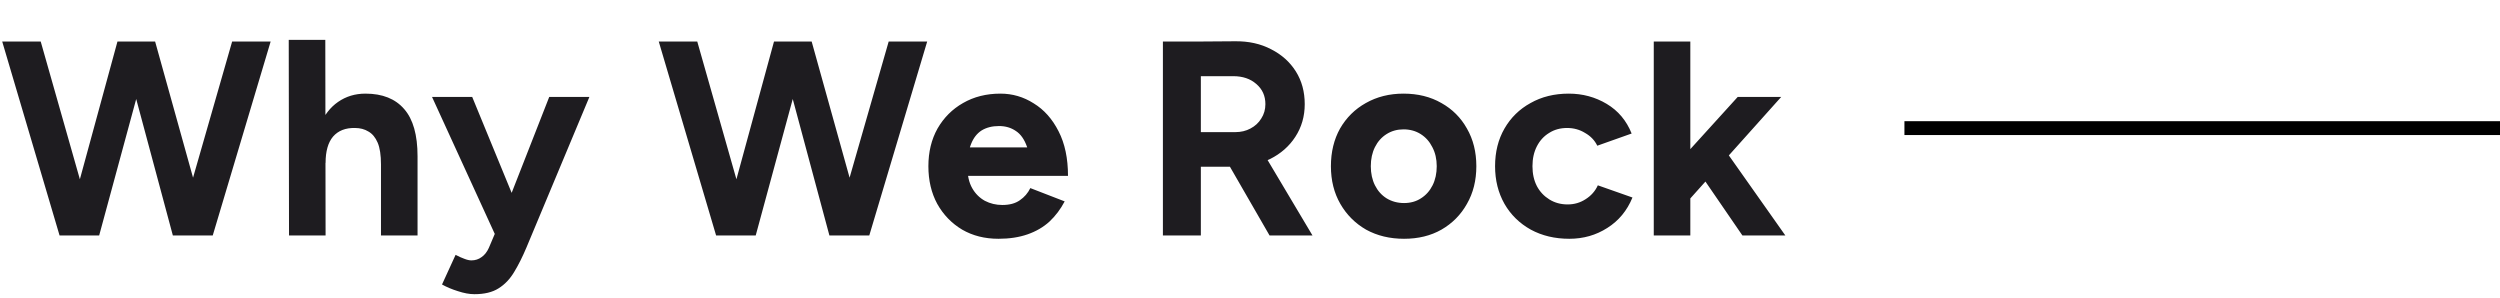 <svg width="361" height="43" viewBox="0 0 361 43" fill="none" xmlns="http://www.w3.org/2000/svg">
<path d="M25.48 34L33.52 6H39.08L30.72 34H25.48ZM8.6 34L0.32 6H5.88L13.84 34H8.6ZM9.32 34L16.96 6H21.92L14.32 34H9.32ZM24.96 34L17.44 6H22.4L30.2 34H24.96ZM41.734 34L41.694 5.76H46.974L47.014 34H41.734ZM55.014 34V23.76L60.294 22.56V34H55.014ZM55.014 23.76C55.014 22.4 54.854 21.347 54.534 20.6C54.214 19.853 53.774 19.32 53.214 19C52.654 18.653 52.001 18.48 51.254 18.48C49.894 18.453 48.841 18.867 48.094 19.72C47.374 20.573 47.014 21.84 47.014 23.52H45.254C45.254 21.387 45.561 19.587 46.174 18.12C46.814 16.627 47.694 15.493 48.814 14.72C49.961 13.92 51.281 13.52 52.774 13.52C55.227 13.52 57.094 14.267 58.374 15.76C59.654 17.227 60.294 19.493 60.294 22.56L55.014 23.76ZM68.507 42.48C67.787 42.48 66.987 42.333 66.107 42.04C65.253 41.773 64.493 41.453 63.827 41.08L65.787 36.8C66.24 37.04 66.653 37.227 67.027 37.36C67.427 37.52 67.773 37.6 68.067 37.6C68.627 37.6 69.12 37.44 69.547 37.12C69.973 36.827 70.32 36.387 70.587 35.8L72.947 30.24L79.307 14H85.107L76.027 35.72C75.467 37.053 74.88 38.227 74.267 39.24C73.653 40.28 72.893 41.08 71.987 41.64C71.107 42.2 69.947 42.48 68.507 42.48ZM71.547 34L62.387 14H68.187L74.867 30.24L76.587 34H71.547ZM120.285 34L128.325 6H133.885L125.525 34H120.285ZM103.405 34L95.125 6H100.685L108.645 34H103.405ZM104.125 34L111.765 6H116.725L109.125 34H104.125ZM119.765 34L112.245 6H117.205L125.005 34H119.765ZM144.179 34.48C142.206 34.48 140.459 34.04 138.939 33.16C137.419 32.253 136.219 31.013 135.339 29.44C134.486 27.867 134.059 26.053 134.059 24C134.059 21.947 134.499 20.133 135.379 18.56C136.286 16.987 137.512 15.76 139.059 14.88C140.632 13.973 142.432 13.52 144.459 13.52C146.192 13.52 147.792 13.987 149.259 14.92C150.752 15.827 151.952 17.173 152.859 18.96C153.766 20.72 154.219 22.867 154.219 25.4H148.859C148.886 23.64 148.699 22.24 148.299 21.2C147.926 20.133 147.392 19.373 146.699 18.92C146.006 18.44 145.192 18.2 144.259 18.2C143.272 18.2 142.432 18.413 141.739 18.84C141.072 19.267 140.566 19.92 140.219 20.8C139.872 21.653 139.699 22.773 139.699 24.16C139.699 25.36 139.926 26.36 140.379 27.16C140.832 27.96 141.446 28.573 142.219 29C142.992 29.4 143.832 29.6 144.739 29.6C145.779 29.6 146.619 29.373 147.259 28.92C147.926 28.467 148.432 27.88 148.779 27.16L153.739 29.08C153.152 30.2 152.419 31.173 151.539 32C150.659 32.8 149.606 33.413 148.379 33.84C147.152 34.267 145.752 34.48 144.179 34.48ZM137.499 25.4L137.539 21.28H151.619V25.4H137.499ZM172.763 24.08V19.08H178.363C179.189 19.08 179.923 18.907 180.563 18.56C181.229 18.213 181.749 17.733 182.123 17.12C182.523 16.507 182.723 15.813 182.723 15.04C182.723 13.84 182.283 12.867 181.403 12.12C180.549 11.373 179.443 11 178.083 11H172.763V6L178.323 5.96C180.296 5.933 182.043 6.32 183.563 7.12C185.083 7.893 186.269 8.96 187.123 10.32C187.976 11.68 188.403 13.253 188.403 15.04C188.403 16.8 187.949 18.373 187.043 19.76C186.163 21.12 184.949 22.187 183.403 22.96C181.856 23.707 180.096 24.08 178.123 24.08H172.763ZM167.923 34V6H173.403V34H167.923ZM183.323 34L176.843 22.76L181.043 19.76L189.523 34H183.323ZM202.744 34.48C200.691 34.48 198.864 34.04 197.264 33.16C195.691 32.253 194.451 31.013 193.544 29.44C192.637 27.867 192.184 26.053 192.184 24C192.184 21.947 192.624 20.133 193.504 18.56C194.411 16.987 195.651 15.76 197.224 14.88C198.824 13.973 200.637 13.52 202.664 13.52C204.744 13.52 206.571 13.973 208.144 14.88C209.717 15.76 210.944 16.987 211.824 18.56C212.731 20.133 213.184 21.947 213.184 24C213.184 26.053 212.731 27.867 211.824 29.44C210.944 31.013 209.717 32.253 208.144 33.16C206.597 34.04 204.797 34.48 202.744 34.48ZM202.744 29.32C203.677 29.32 204.491 29.093 205.184 28.64C205.904 28.187 206.464 27.56 206.864 26.76C207.264 25.96 207.464 25.04 207.464 24C207.464 22.96 207.251 22.04 206.824 21.24C206.424 20.44 205.864 19.813 205.144 19.36C204.424 18.907 203.597 18.68 202.664 18.68C201.757 18.68 200.944 18.907 200.224 19.36C199.504 19.813 198.944 20.44 198.544 21.24C198.144 22.04 197.944 22.96 197.944 24C197.944 25.04 198.144 25.96 198.544 26.76C198.944 27.56 199.504 28.187 200.224 28.64C200.971 29.093 201.811 29.32 202.744 29.32ZM226.608 34.48C224.528 34.48 222.674 34.04 221.048 33.16C219.421 32.253 218.154 31.013 217.248 29.44C216.341 27.84 215.888 26.027 215.888 24C215.888 21.947 216.341 20.133 217.248 18.56C218.154 16.987 219.408 15.76 221.008 14.88C222.608 13.973 224.448 13.52 226.528 13.52C228.528 13.52 230.354 14.013 232.008 15C233.661 15.987 234.861 17.413 235.608 19.28L230.648 21.04C230.274 20.267 229.688 19.653 228.888 19.2C228.114 18.72 227.248 18.48 226.288 18.48C225.301 18.48 224.434 18.72 223.688 19.2C222.941 19.653 222.354 20.293 221.928 21.12C221.501 21.947 221.288 22.907 221.288 24C221.288 25.093 221.501 26.053 221.928 26.88C222.354 27.68 222.954 28.32 223.728 28.8C224.501 29.28 225.381 29.52 226.368 29.52C227.328 29.52 228.194 29.267 228.968 28.76C229.768 28.253 230.354 27.587 230.728 26.76L235.728 28.52C234.954 30.413 233.741 31.88 232.088 32.92C230.461 33.96 228.634 34.48 226.608 34.48ZM243.843 28.92L240.683 25.28L250.923 14H257.203L243.843 28.92ZM238.803 34V6H244.083V34H238.803ZM251.603 34L244.963 24.32L248.403 20.68L257.803 34H251.603Z" fill="#1E1C20"/>
<line x1="275" y1="18.5" x2="361" y2="18.5" stroke="black" stroke-width="2"/>
</svg>
